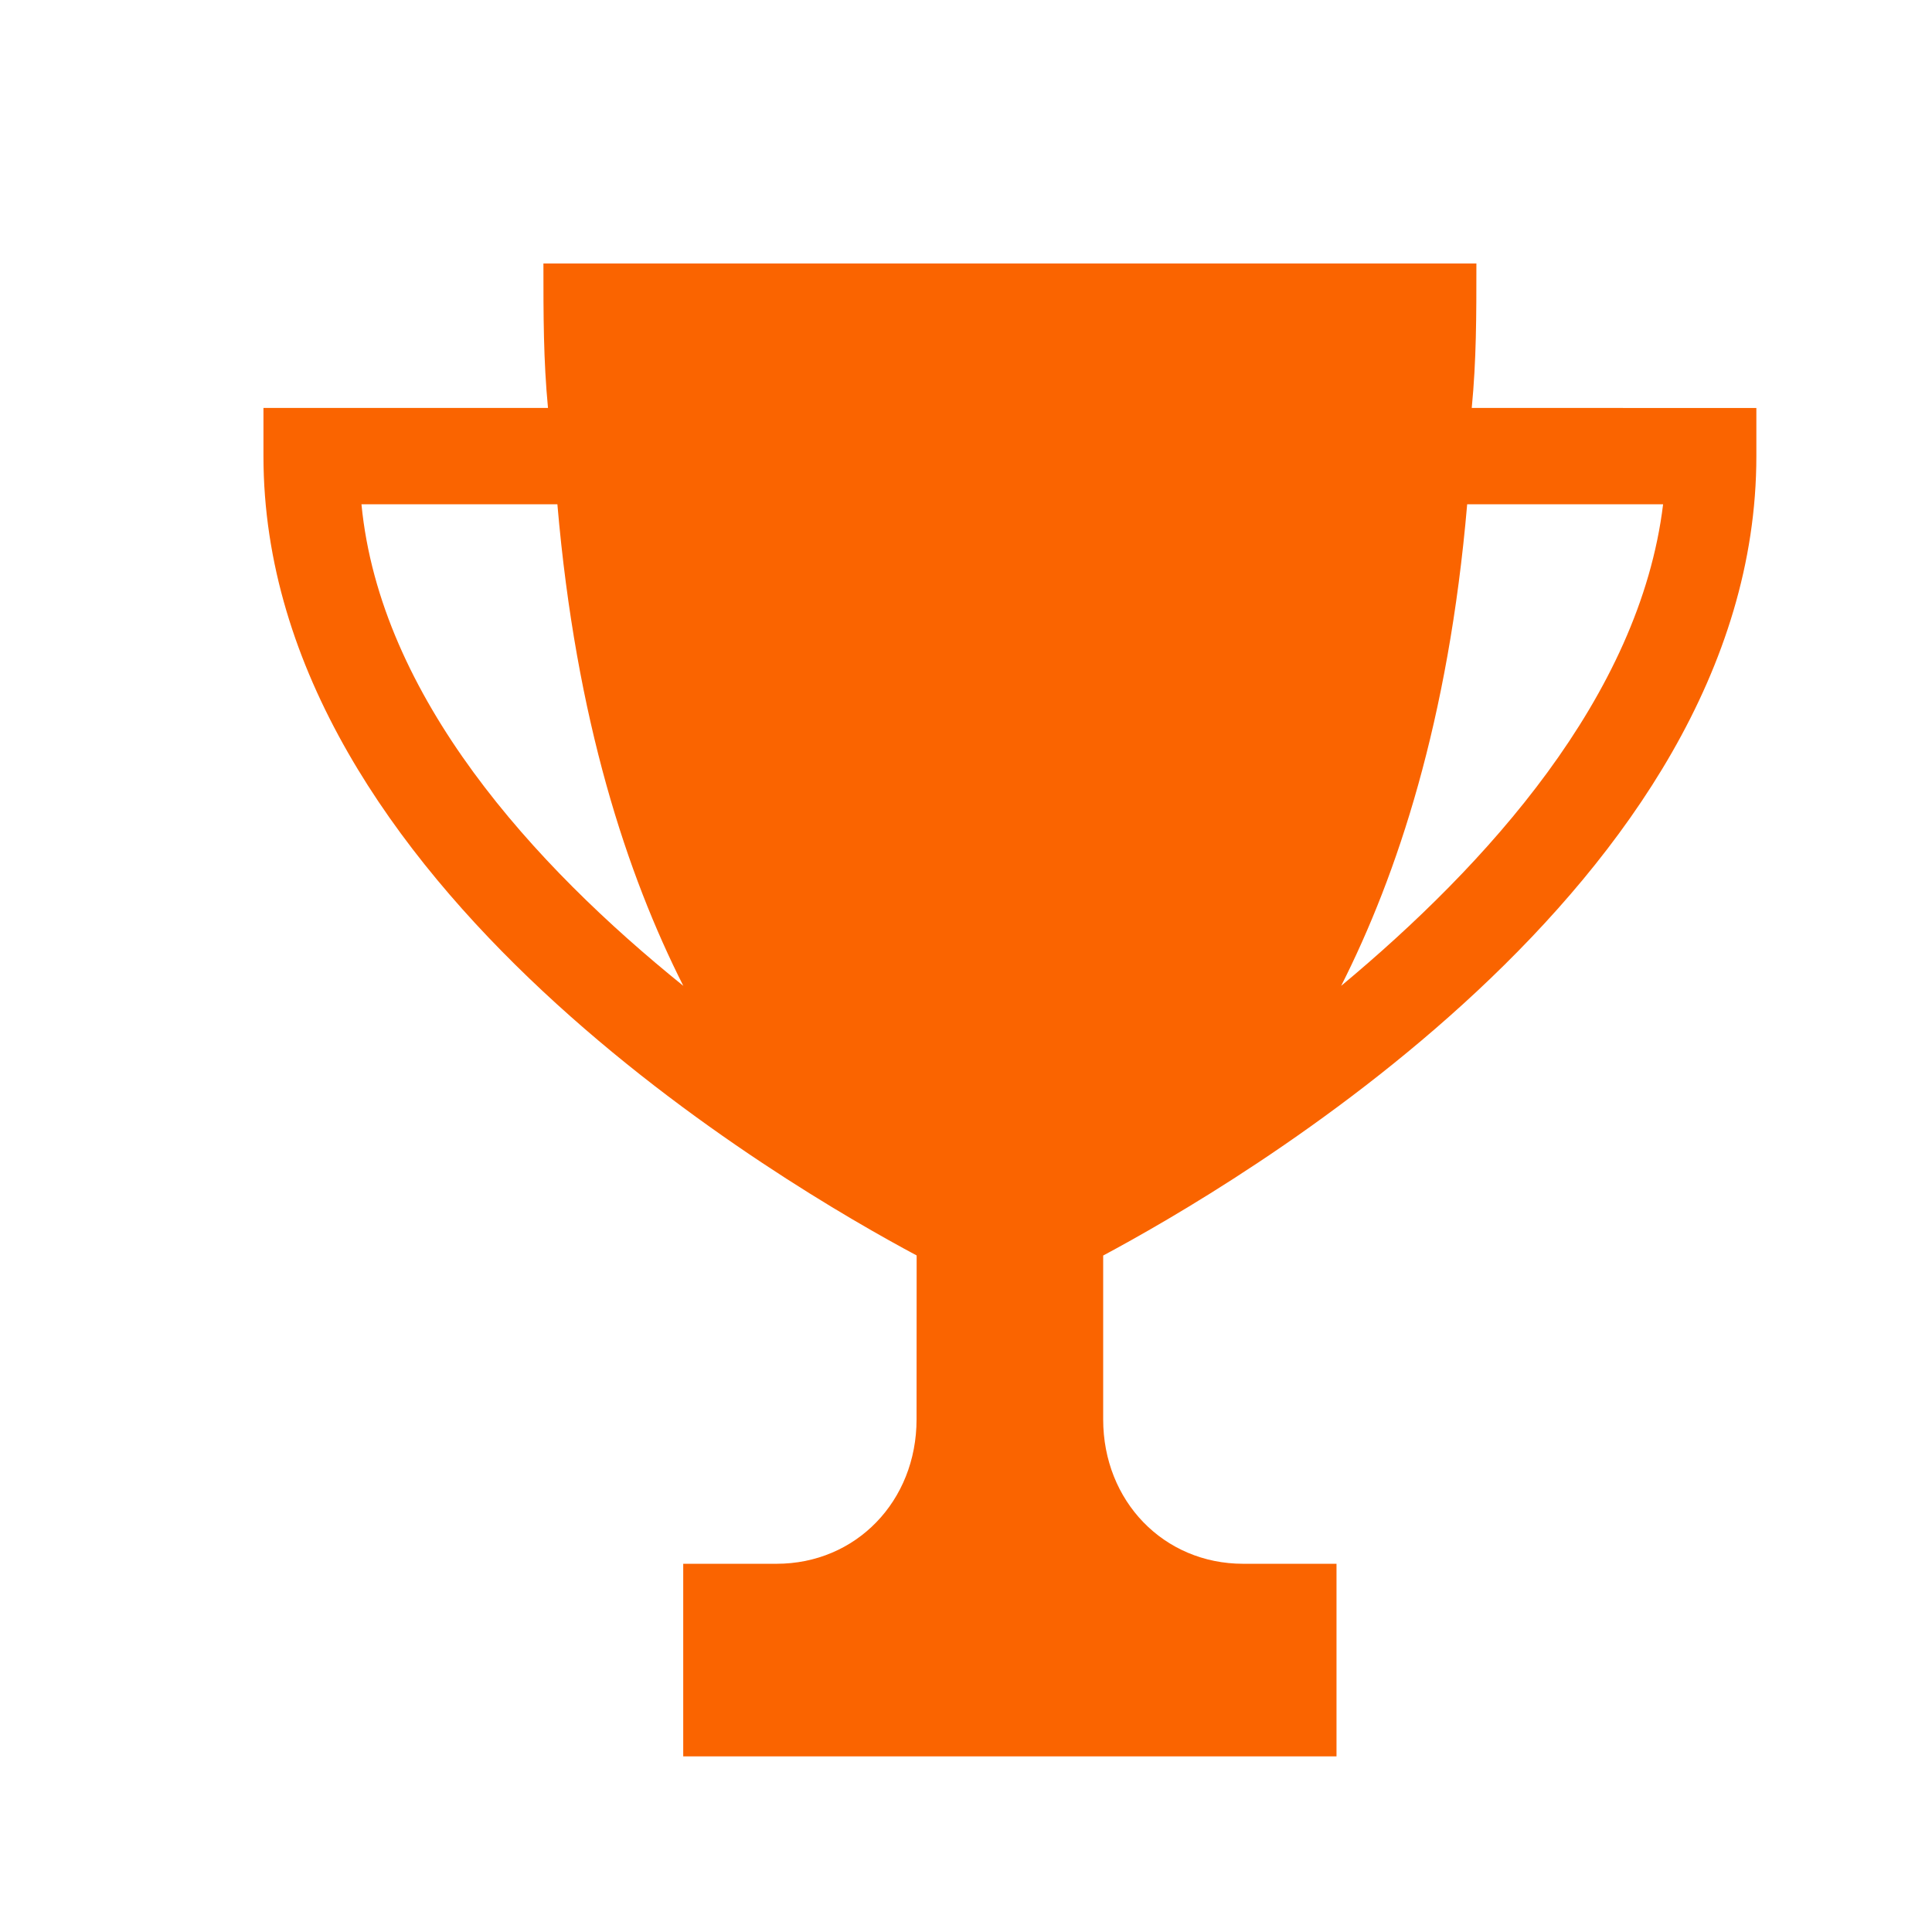<svg width="22" height="22" viewBox="0 0 22 22" fill="none" xmlns="http://www.w3.org/2000/svg">
<path d="M16.759 4.645C16.812 4.097 16.812 3.604 16.812 3H6.188C6.188 3.604 6.188 4.097 6.24 4.645H3V5.193C3 10.074 9.004 13.529 10.438 14.296L10.437 16.162C10.437 17.094 9.747 17.807 8.843 17.807H7.78V20H15.219V17.807H14.156C13.252 17.807 12.562 17.094 12.562 16.162V14.297C13.996 13.529 20 10.074 20 5.194V4.646L16.759 4.645ZM4.116 5.742H6.347C6.559 8.21 7.144 9.965 7.781 11.226C6.081 9.855 4.328 7.936 4.116 5.742ZM15.272 11.226C15.91 9.964 16.495 8.21 16.707 5.742H18.938C18.672 7.936 16.919 9.855 15.272 11.226Z" fill="#FA6400"/>
</svg>
